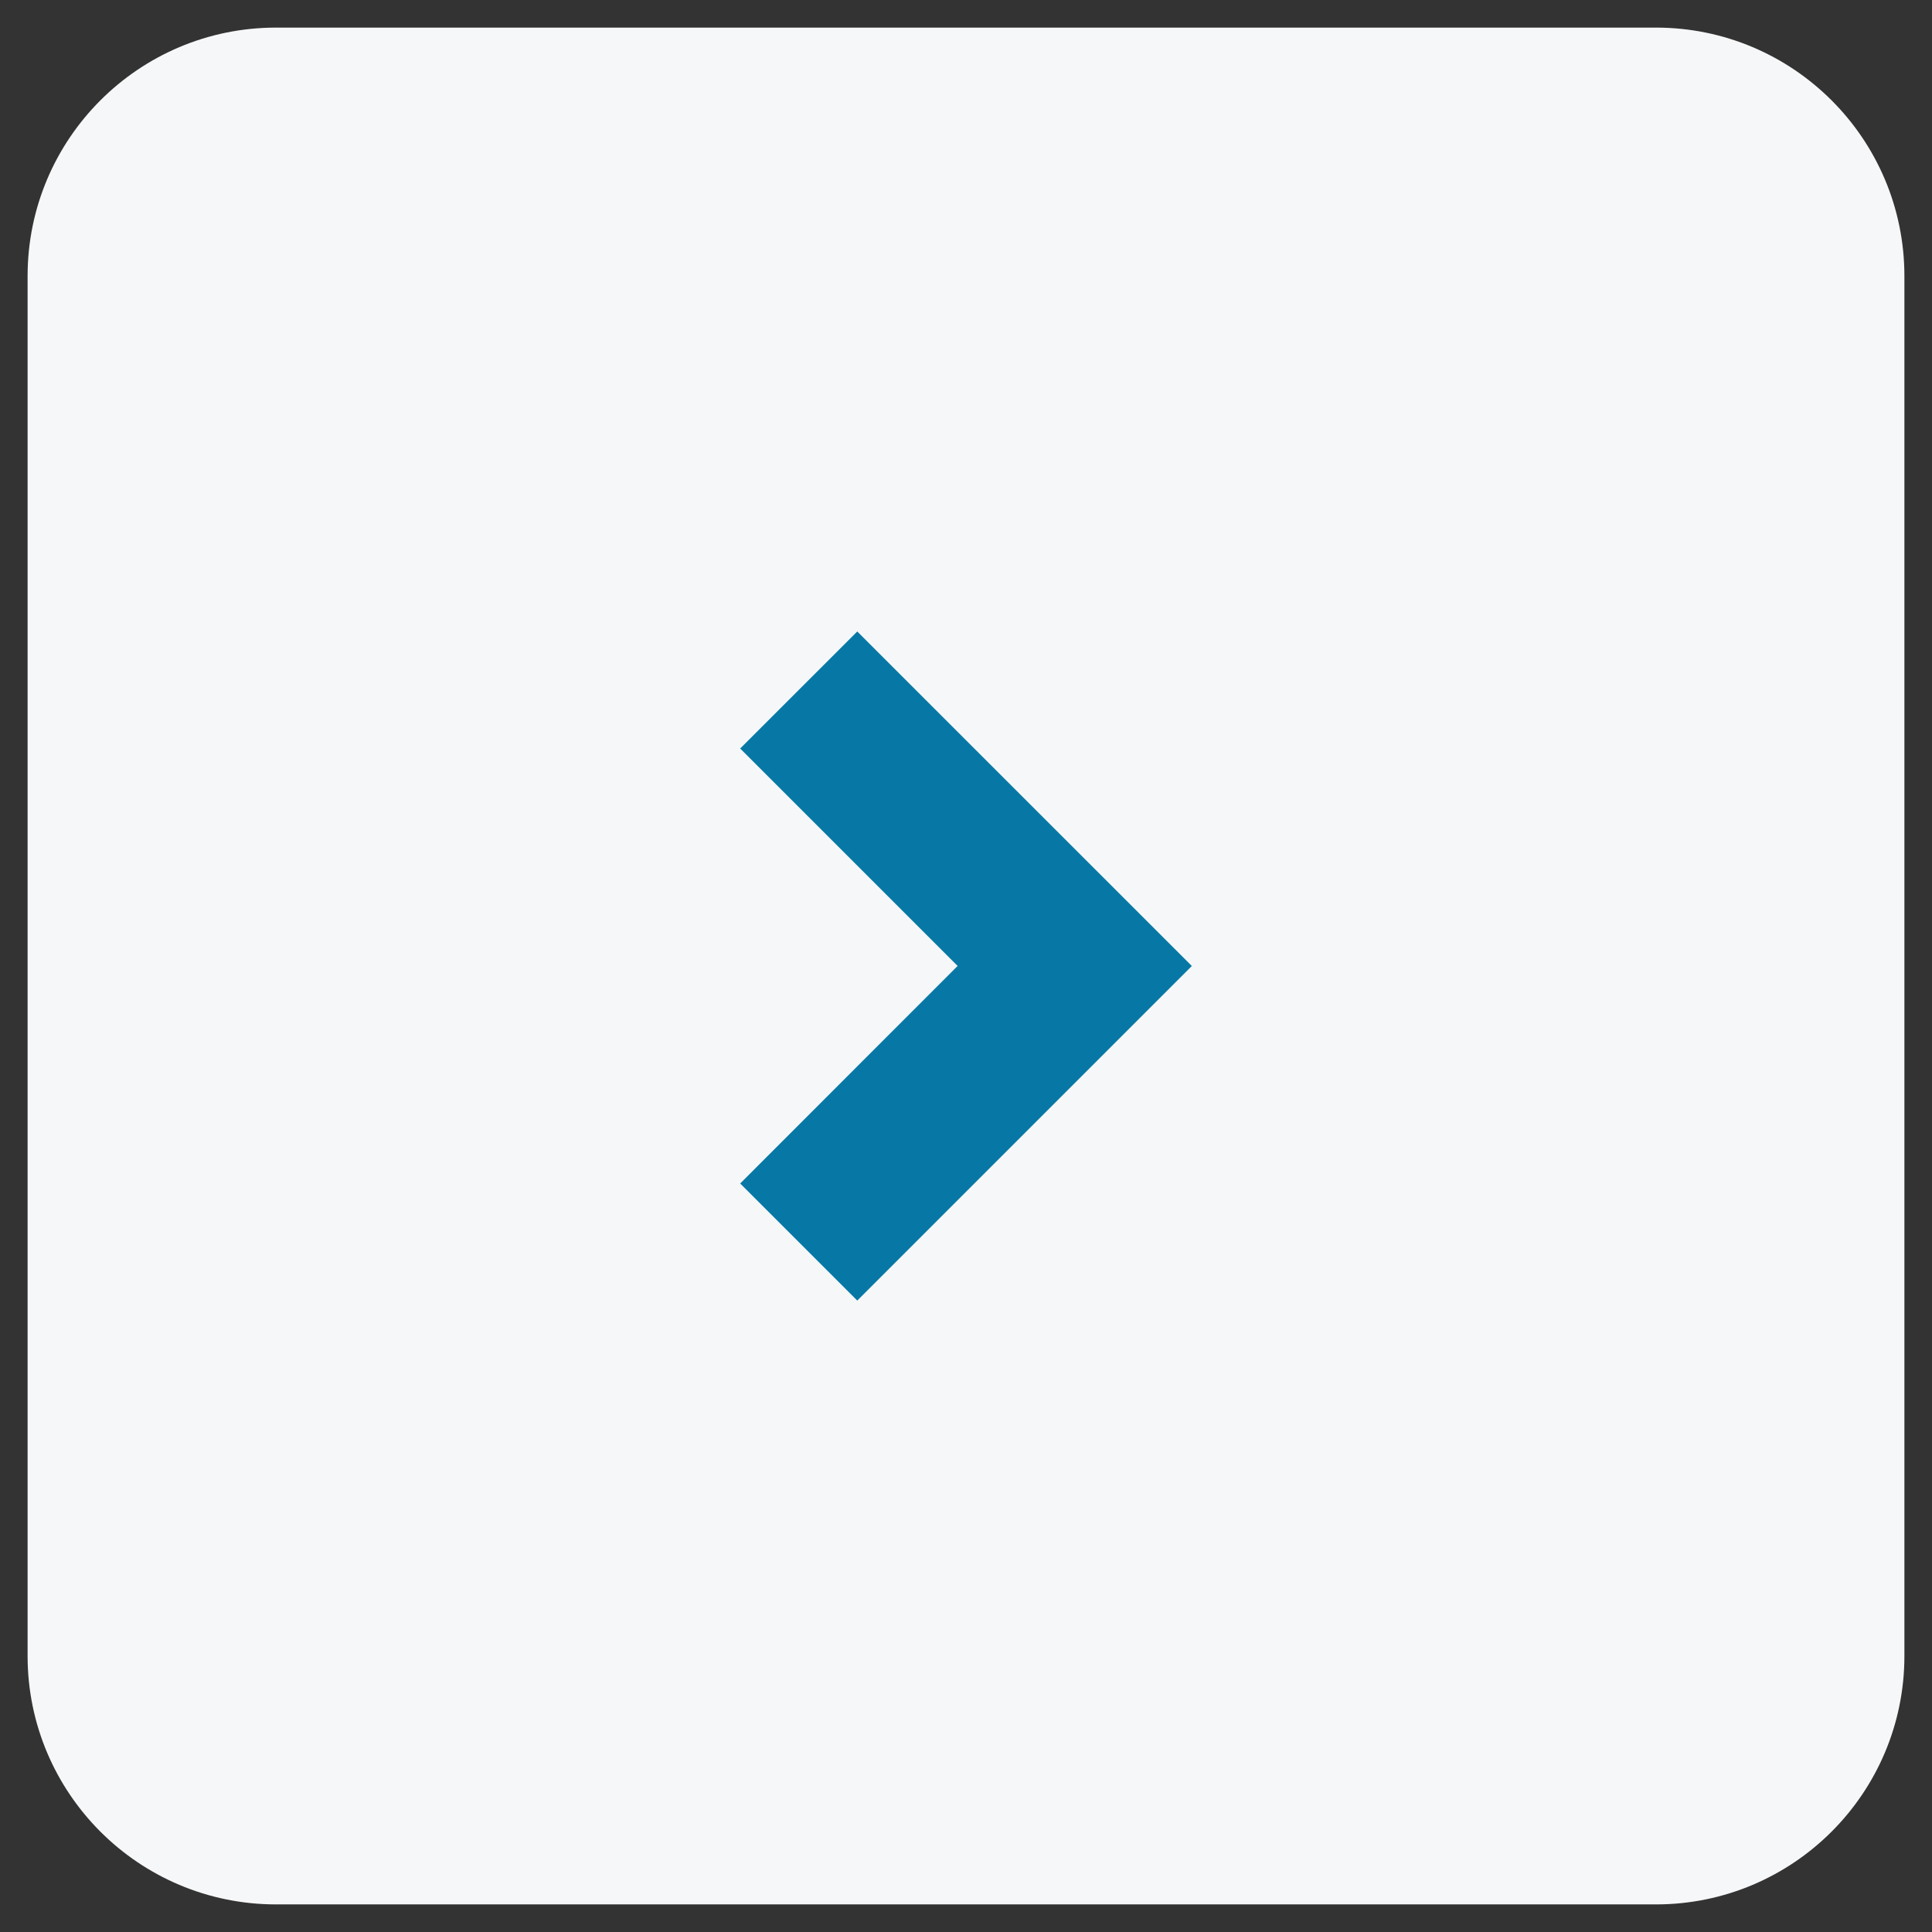 <svg width="35" height="35" viewBox="0 0 35 35" version="1.1" xmlns="http://www.w3.org/2000/svg" style="fill-rule:evenodd;clip-rule:evenodd;stroke-linecap:round;stroke-linejoin:round;stroke-miterlimit:1.5;">
<rect x="0" y="0" width="35" height="35" fill="#333333" stroke="none"/>
<path d="M34,5c0,-2.208 -1.792,-4 -4,-4l-25,0c-2.208,0 -4,1.792 -4,4l0,25c0,2.208 1.792,4 4,4l25,0c2.208,0 4,-1.792 4,-4l0,-25Z" style="fill:#f6f7f8;stroke:#f6f7f8;stroke-width:1px;"/>
<path d="M13.409,13.56l2.121,-2.12l6.061,6.06l-6.061,6.061l-2.121,-2.121l3.939,-3.941l-3.939,-3.939l0,0Z" style="fill:#0778a5;fill-rule:nonzero;"/>
</svg>